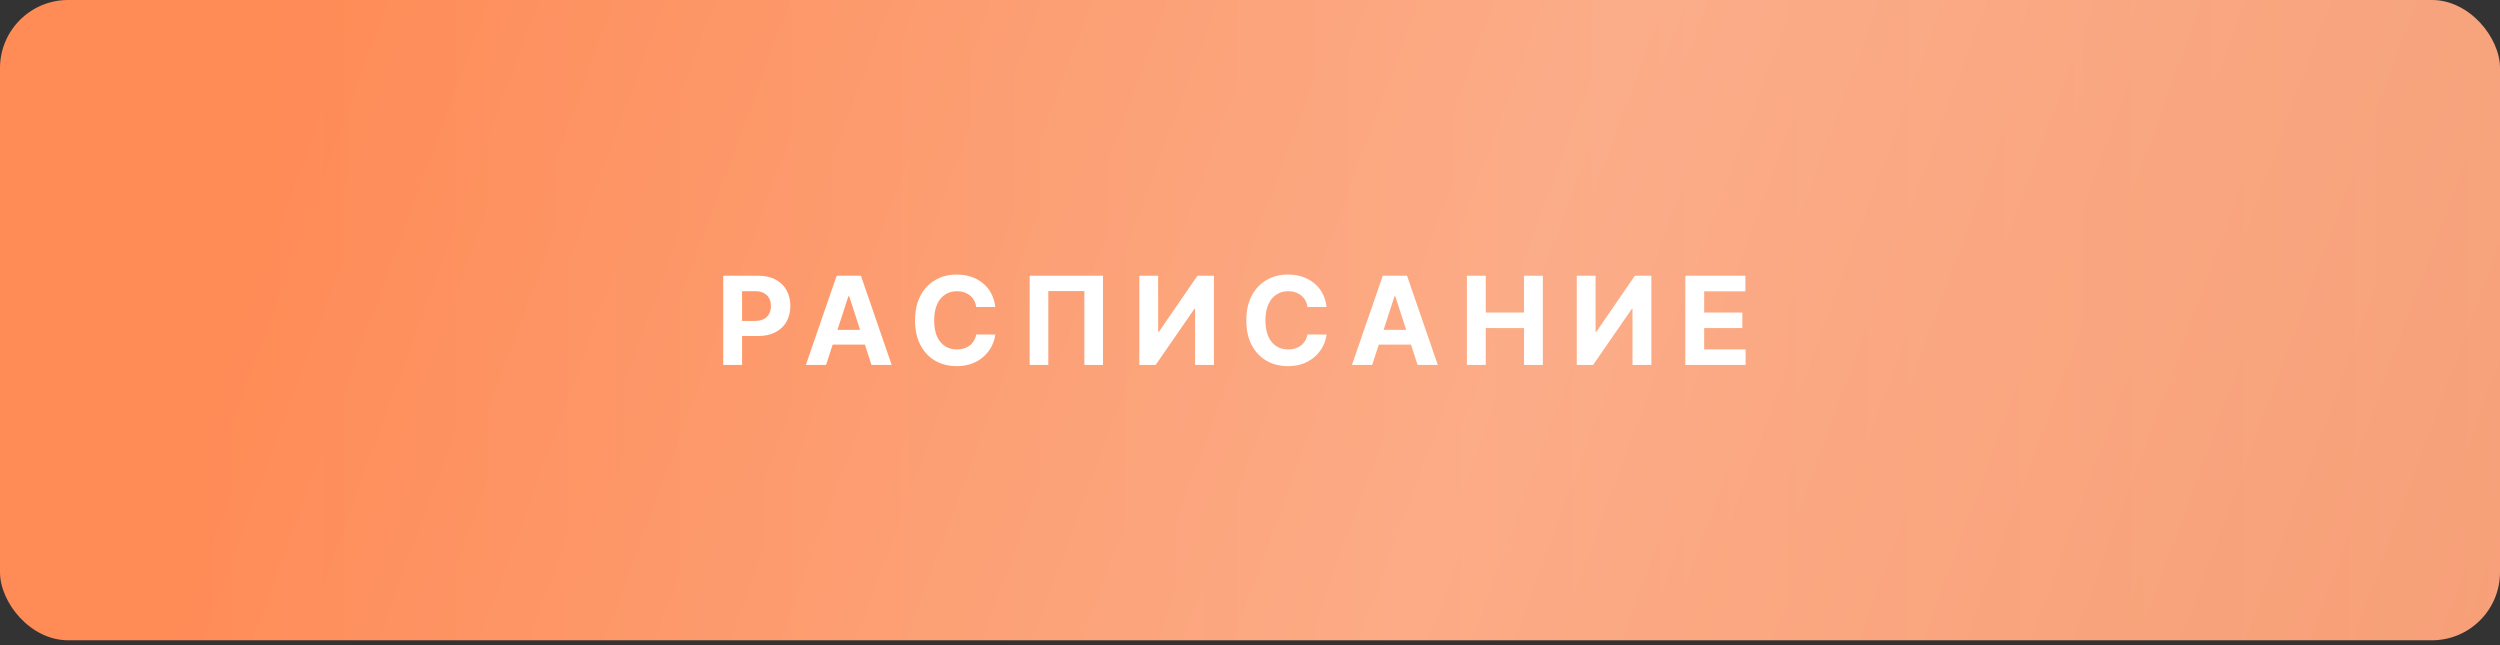 <?xml version="1.0" encoding="UTF-8"?> <svg xmlns="http://www.w3.org/2000/svg" width="310" height="80" viewBox="0 0 310 80" fill="none"><rect x="0" y="0" width="310" height="80" fill="#333333" stroke="none"/> <rect width="310" height="79.395" rx="8.446" fill="url(#paint0_linear_123_2)"></rect> <rect width="310" height="79.395" rx="8.446" fill="url(#paint1_linear_123_2)" fill-opacity="0.2"></rect> <path d="M89.679 45.251V34.194H94.041C94.88 34.194 95.594 34.355 96.185 34.675C96.775 34.992 97.225 35.432 97.534 35.998C97.848 36.559 98.004 37.207 98.004 37.941C98.004 38.675 97.846 39.323 97.529 39.885C97.212 40.446 96.753 40.884 96.152 41.197C95.555 41.51 94.831 41.666 93.982 41.666H91.202V39.793H93.604C94.054 39.793 94.425 39.716 94.716 39.561C95.011 39.403 95.231 39.185 95.375 38.908C95.522 38.627 95.596 38.305 95.596 37.941C95.596 37.574 95.522 37.254 95.375 36.98C95.231 36.703 95.011 36.489 94.716 36.338C94.421 36.183 94.047 36.106 93.593 36.106H92.017V45.251H89.679ZM102.432 45.251H99.927L103.744 34.194H106.757L110.568 45.251H108.063L105.294 36.721H105.207L102.432 45.251ZM102.276 40.905H108.193V42.73H102.276V40.905ZM123.416 38.065H121.051C121.008 37.76 120.92 37.488 120.787 37.25C120.653 37.009 120.482 36.804 120.274 36.635C120.065 36.465 119.824 36.336 119.55 36.246C119.28 36.156 118.987 36.111 118.67 36.111C118.098 36.111 117.599 36.253 117.175 36.538C116.75 36.818 116.421 37.229 116.187 37.768C115.953 38.305 115.836 38.956 115.836 39.723C115.836 40.511 115.953 41.173 116.187 41.71C116.424 42.246 116.755 42.651 117.18 42.924C117.605 43.198 118.096 43.335 118.654 43.335C118.967 43.335 119.257 43.293 119.523 43.211C119.793 43.128 120.032 43.007 120.241 42.849C120.45 42.687 120.623 42.491 120.76 42.26C120.9 42.03 120.997 41.767 121.051 41.472L123.416 41.483C123.355 41.99 123.202 42.48 122.957 42.951C122.716 43.419 122.39 43.839 121.98 44.209C121.573 44.577 121.087 44.868 120.522 45.084C119.96 45.296 119.325 45.403 118.616 45.403C117.63 45.403 116.748 45.179 115.971 44.733C115.197 44.287 114.585 43.641 114.135 42.795C113.689 41.949 113.466 40.925 113.466 39.723C113.466 38.517 113.692 37.491 114.146 36.645C114.599 35.8 115.215 35.155 115.992 34.713C116.77 34.266 117.644 34.043 118.616 34.043C119.257 34.043 119.851 34.133 120.398 34.313C120.948 34.493 121.436 34.756 121.861 35.101C122.286 35.443 122.631 35.863 122.897 36.359C123.167 36.856 123.34 37.425 123.416 38.065ZM136.772 34.194V45.251H134.461V36.095H129.991V45.251H127.68V34.194H136.772ZM141.278 34.194H143.611V41.148H143.702L148.481 34.194H150.527V45.251H148.189V38.292H148.108L143.303 45.251H141.278V34.194ZM164.495 38.065H162.13C162.087 37.76 161.998 37.488 161.865 37.25C161.732 37.009 161.561 36.804 161.352 36.635C161.144 36.465 160.902 36.336 160.629 36.246C160.359 36.156 160.066 36.111 159.749 36.111C159.177 36.111 158.678 36.253 158.253 36.538C157.829 36.818 157.499 37.229 157.265 37.768C157.031 38.305 156.914 38.956 156.914 39.723C156.914 40.511 157.031 41.173 157.265 41.71C157.503 42.246 157.834 42.651 158.259 42.924C158.683 43.198 159.175 43.335 159.733 43.335C160.046 43.335 160.336 43.293 160.602 43.211C160.872 43.128 161.111 43.007 161.32 42.849C161.529 42.687 161.701 42.491 161.838 42.26C161.979 42.03 162.076 41.767 162.13 41.472L164.495 41.483C164.433 41.99 164.28 42.48 164.036 42.951C163.794 43.419 163.469 43.839 163.058 44.209C162.652 44.577 162.166 44.868 161.601 45.084C161.039 45.296 160.404 45.403 159.695 45.403C158.709 45.403 157.827 45.179 157.049 44.733C156.276 44.287 155.664 43.641 155.214 42.795C154.767 41.949 154.544 40.925 154.544 39.723C154.544 38.517 154.771 37.491 155.225 36.645C155.678 35.8 156.294 35.155 157.071 34.713C157.848 34.266 158.723 34.043 159.695 34.043C160.336 34.043 160.929 34.133 161.477 34.313C162.027 34.493 162.515 34.756 162.94 35.101C163.364 35.443 163.71 35.863 163.976 36.359C164.246 36.856 164.419 37.425 164.495 38.065ZM170.149 45.251H167.644L171.461 34.194H174.474L178.285 45.251H175.78L173.011 36.721H172.924L170.149 45.251ZM169.993 40.905H175.91V42.73H169.993V40.905ZM181.897 45.251V34.194H184.235V38.756H188.98V34.194H191.313V45.251H188.98V40.684H184.235V45.251H181.897ZM195.52 34.194H197.853V41.148H197.945L202.723 34.194H204.769V45.251H202.431V38.292H202.35L197.545 45.251H195.52V34.194ZM208.981 45.251V34.194H216.431V36.122H211.318V38.756H216.048V40.684H211.318V43.324H216.453V45.251H208.981Z" fill="white"></path> <defs> <linearGradient id="paint0_linear_123_2" x1="-2.768" y1="39.698" x2="312.768" y2="39.698" gradientUnits="userSpaceOnUse"> <stop offset="0.078" stop-color="#FF8B56"></stop> <stop offset="1" stop-color="#F7A078"></stop> </linearGradient> <linearGradient id="paint1_linear_123_2" x1="309.067" y1="79.395" x2="49.574" y2="-16.449" gradientUnits="userSpaceOnUse"> <stop stop-color="white" stop-opacity="0"></stop> <stop offset="0.461" stop-color="white"></stop> <stop offset="1" stop-color="white" stop-opacity="0"></stop> </linearGradient> </defs> </svg> 